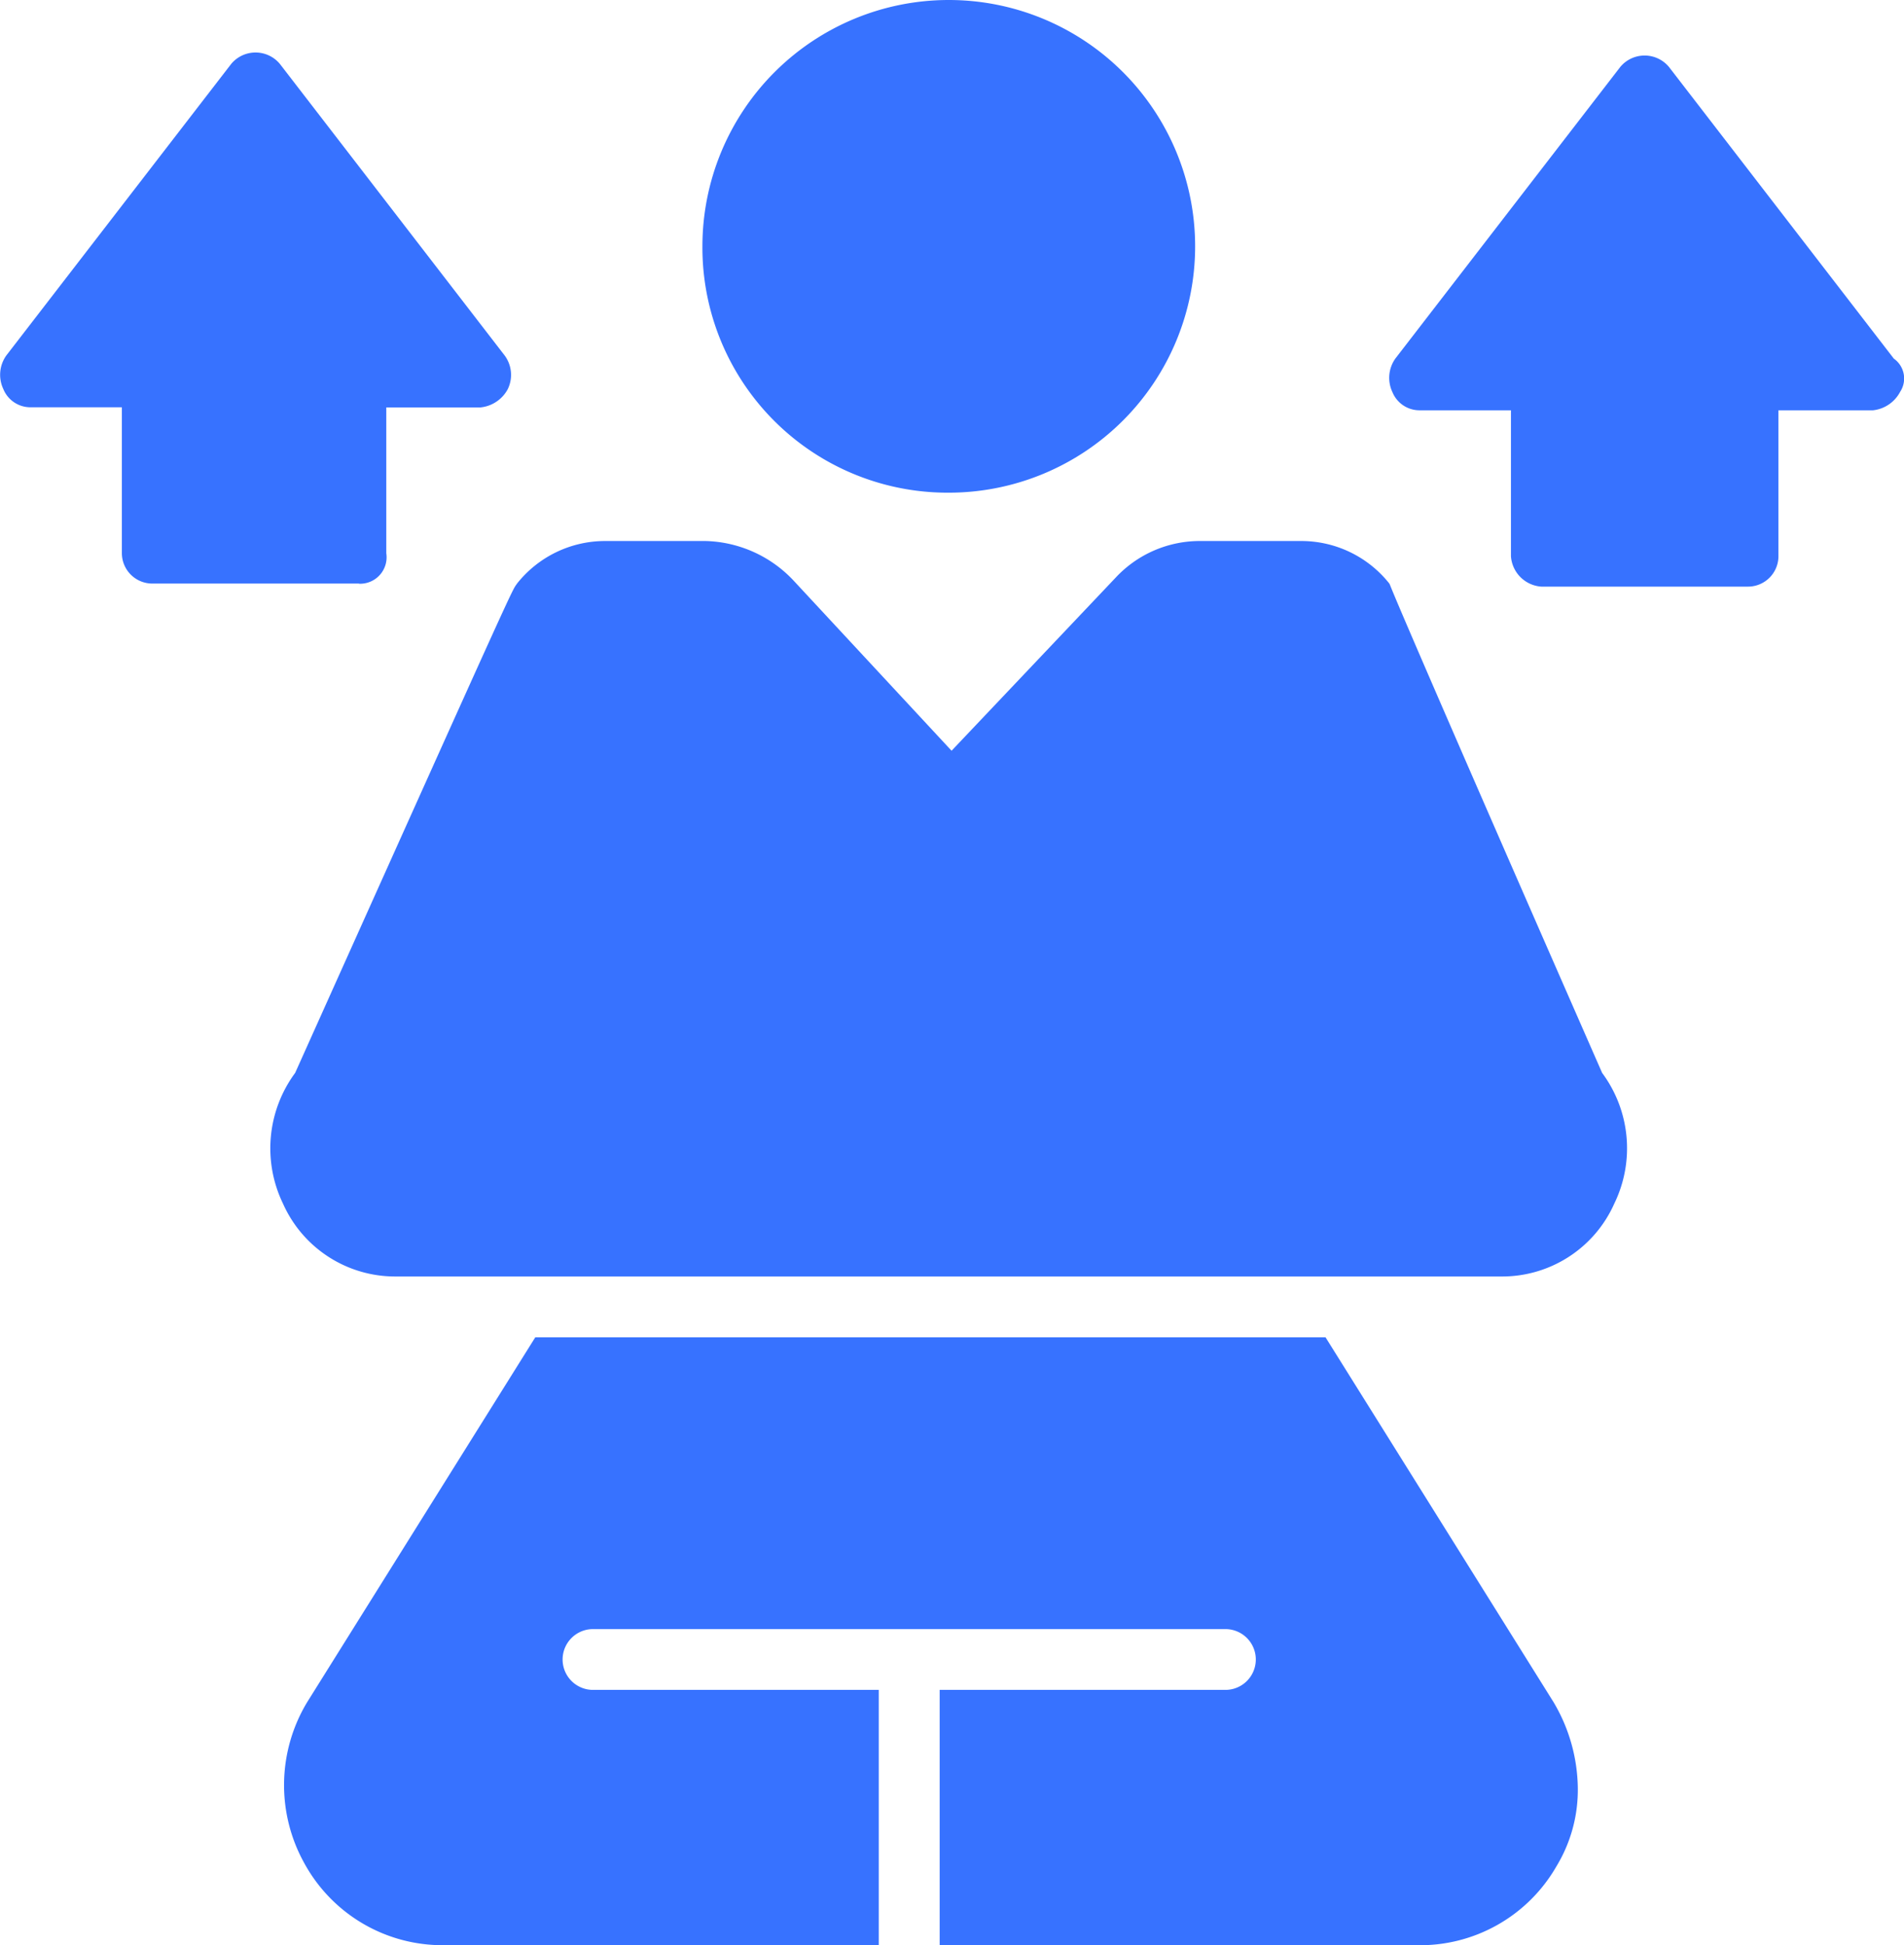 <svg xmlns="http://www.w3.org/2000/svg" width="51.009" height="52.116" viewBox="0 0 51.009 52.116">
  <g id="Group_1175862" data-name="Group 1175862" transform="translate(-563 -7421.001)">
    <g id="self-development" transform="translate(561.309 7420.001)">
      <path id="Path_1668862" data-name="Path 1668862" d="M11.307,16.955H5.77a.816.816,0,0,1-.814-.814V12.232H2.513a.783.783,0,0,1-.733-.489.892.892,0,0,1,.081-.9L7.887,3.03a.848.848,0,0,1,1.3,0l6.026,7.817a.874.874,0,0,1,.081.9.936.936,0,0,1-.733.489H12.04v3.909a.709.709,0,0,1-.733.814Z" transform="translate(0 -0.32)" fill="#3772ff"/>
      <path id="Path_1668863" data-name="Path 1668863" d="M24.8,7.6a6.6,6.6,0,1,1,6.6,6.6A6.569,6.569,0,0,1,24.8,7.6Z" transform="translate(-4.291 0)" fill="#3772ff"/>
      <path id="Path_1668864" data-name="Path 1668864" d="M61.079,11.844a.936.936,0,0,1-.733.489H57.822v3.909a.816.816,0,0,1-.814.814H51.47a.876.876,0,0,1-.814-.814V12.332H48.213a.783.783,0,0,1-.733-.489.892.892,0,0,1,.081-.9L53.587,3.13a.848.848,0,0,1,1.3,0l6.026,7.817a.651.651,0,0,1,.163.9Z" transform="translate(-8.486 -0.339)" fill="#3772ff"/>
      <path id="Path_1668865" data-name="Path 1668865" d="M46.263,33.051a3.387,3.387,0,0,1,.326,3.5,3.287,3.287,0,0,1-3.013,1.954H13.935a3.287,3.287,0,0,1-3.013-1.954,3.4,3.4,0,0,1,.326-3.5c6.107-13.6,5.782-12.866,5.945-13.111a3.01,3.01,0,0,1,2.362-1.14h2.687A3.345,3.345,0,0,1,24.6,19.859l4.234,4.56,4.4-4.642a3.081,3.081,0,0,1,2.28-.977H38.2a3.01,3.01,0,0,1,2.362,1.14C40.644,20.1,40.156,19.126,46.263,33.051Z" transform="translate(-1.65 -3.305)" fill="#3772ff"/>
      <path id="Path_1668866" data-name="Path 1668866" d="M45.045,54.772a4.606,4.606,0,0,1,.651,2.28,3.945,3.945,0,0,1-.57,2.117,4.212,4.212,0,0,1-3.746,2.117H28.6v-6.84h7.655a.814.814,0,1,0,0-1.629H19.313a.814.814,0,1,0,0,1.629h7.655v6.84H15.323a4.217,4.217,0,0,1-3.746-2.2,4.3,4.3,0,0,1,.081-4.316L17.766,45H38.938Z" transform="translate(-1.735 -8.17)" fill="#3772ff"/>
    </g>
  </g>
</svg>
